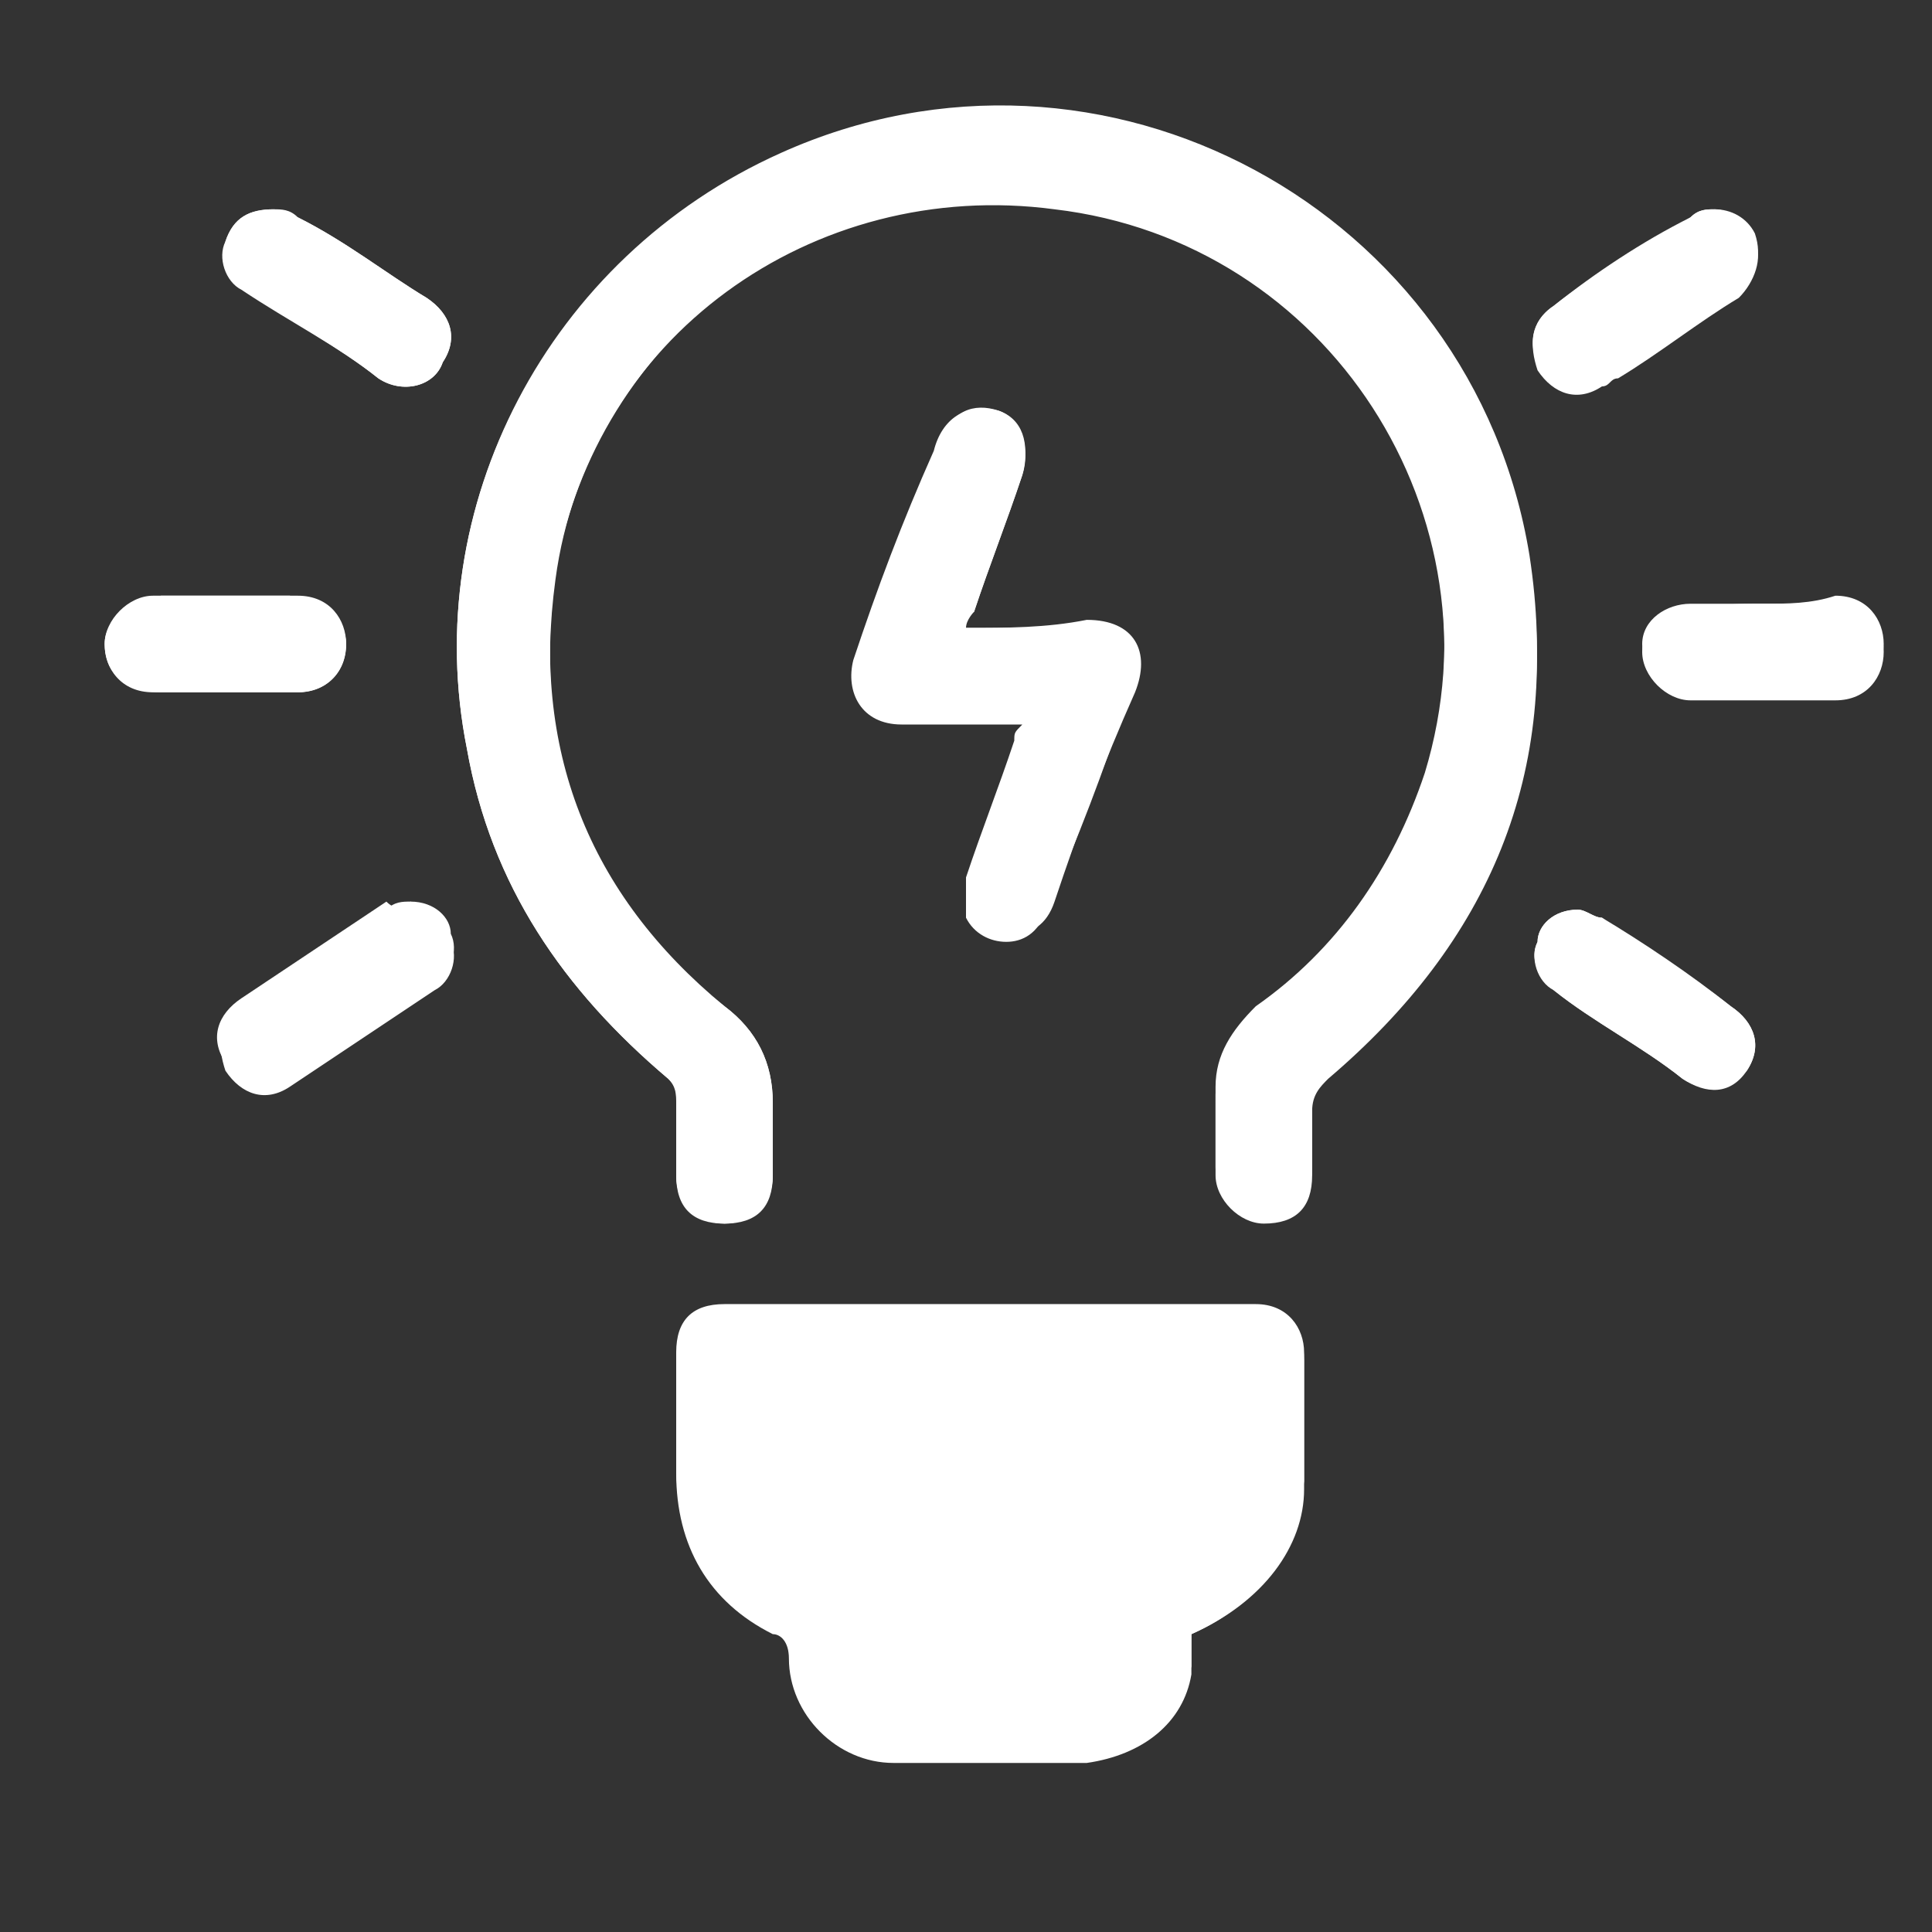 <?xml version="1.0" encoding="utf-8"?>
<!-- Generator: Adobe Illustrator 20.1.0, SVG Export Plug-In . SVG Version: 6.00 Build 0)  -->
<svg version="1.1" id="Layer_1" xmlns="http://www.w3.org/2000/svg" xmlns:xlink="http://www.w3.org/1999/xlink" x="0px" y="0px"
	 viewBox="0 0 24 24" style="enable-background:new 0 0 24 24;" xml:space="preserve">
<rect x="0" y="0" width="24" height="24" fill="#333333" stroke="none"/>
<style type="text/css">
	.st0{fill:#FFFFFF;}
	.st1{fill:none;}
</style>
<g id="_x35_HuQDt.tif">
	<g>
		<path class="st0" d="M15.1,13.9c0,0.2,0,0.4,0,0.6c0,0.4,0.2,0.6,0.6,0.6c0.3,0,0.6-0.2,0.6-0.6c0-0.3,0-0.5,0-0.8
			c0-0.2,0.1-0.3,0.2-0.4c2-1.7,2.9-3.8,2.5-6.4c-0.7-4.3-5.3-6.8-9.3-5C6.8,3.2,5.2,6.3,5.8,9.3c0.3,1.7,1.2,3,2.5,4.1
			c0.1,0.1,0.1,0.1,0.1,0.3c0,0.3,0,0.6,0,0.9c0,0.4,0.2,0.6,0.6,0.6c0.3,0,0.6-0.2,0.6-0.6c0-0.3,0-0.6,0-0.9
			c0-0.5-0.2-0.9-0.6-1.2c-1.7-1.3-2.4-3.1-2.1-5.3c0.4-3,3.2-5,6.2-4.6c3.4,0.4,5.6,3.8,4.6,7.1c-0.4,1.2-1,2.2-2.1,2.9
			c-0.3,0.2-0.5,0.6-0.5,1C15.1,13.6,15.1,13.8,15.1,13.9z M14.8,20.3C14.9,20.3,14.9,20.3,14.8,20.3c0.9-0.4,1.3-1.1,1.4-1.9
			c0-0.5,0-1.1,0-1.6c0-0.3-0.2-0.6-0.6-0.6c-2.2,0-4.4,0-6.6,0c-0.4,0-0.6,0.2-0.6,0.6c0,0.5,0,1,0,1.4c0,0.9,0.4,1.6,1.2,2
			c0.2,0.1,0.2,0.2,0.2,0.3c0,0.7,0.6,1.3,1.3,1.3c0.8,0,1.6,0,2.4,0c0.6,0,1.1-0.4,1.3-1.1C14.8,20.7,14.8,20.5,14.8,20.3z M12,7.8
			c0-0.1,0.1-0.2,0.1-0.2c0.2-0.6,0.4-1.1,0.6-1.7c0.1-0.3,0-0.7-0.3-0.8c-0.3-0.1-0.6,0-0.7,0.4c-0.3,0.9-0.7,1.7-1,2.6
			c-0.2,0.5,0.1,0.8,0.6,0.8c0.4,0,0.9,0,1.3,0c0.1,0,0.1,0,0.2,0c0,0.1,0,0.2-0.1,0.2c-0.2,0.6-0.4,1.1-0.6,1.7c0,0.1,0,0.3,0,0.5
			c0.1,0.2,0.3,0.3,0.5,0.3c0.2,0,0.4-0.1,0.5-0.4c0.3-0.9,0.6-1.7,1-2.6c0.2-0.5,0-0.9-0.6-0.9C13,7.8,12.5,7.8,12,7.8z M5.1,11.2
			c-0.1,0-0.2,0-0.3,0.1c-0.6,0.4-1.2,0.8-1.8,1.2c-0.3,0.2-0.3,0.5-0.2,0.8c0.2,0.3,0.5,0.4,0.8,0.2c0.6-0.4,1.2-0.8,1.8-1.2
			c0.2-0.1,0.3-0.4,0.2-0.6C5.6,11.4,5.4,11.3,5.1,11.2z M3.4,2.6C3.1,2.6,2.9,2.7,2.8,3c-0.1,0.2,0,0.5,0.2,0.6
			C3.6,4,4.2,4.3,4.7,4.7C5,4.9,5.4,4.8,5.5,4.5c0.2-0.3,0.1-0.6-0.2-0.8C4.8,3.4,4.3,3,3.7,2.7C3.6,2.6,3.5,2.6,3.4,2.6z M21.3,2.6
			c-0.1,0-0.2,0-0.3,0.1c-0.6,0.4-1.2,0.7-1.7,1.1C19,4,19,4.3,19.1,4.5c0.2,0.3,0.5,0.3,0.8,0.2c0.1,0,0.1-0.1,0.2-0.1
			c0.5-0.3,1-0.7,1.5-1c0.2-0.2,0.3-0.4,0.2-0.7C21.7,2.7,21.5,2.6,21.3,2.6z M19.6,11.3c-0.3,0-0.5,0.2-0.5,0.4
			c-0.1,0.2,0,0.5,0.2,0.6c0.5,0.4,1.1,0.7,1.6,1.1c0.3,0.2,0.6,0.1,0.8-0.1c0.2-0.3,0.1-0.6-0.2-0.8c-0.5-0.4-1.1-0.7-1.6-1.1
			C19.8,11.4,19.7,11.3,19.6,11.3z M21.9,7.5c-0.3,0-0.6,0-0.9,0c-0.3,0-0.6,0.2-0.6,0.5c0,0.3,0.2,0.6,0.6,0.6c0.6,0,1.2,0,1.8,0
			c0.3,0,0.6-0.3,0.6-0.6c0-0.3-0.2-0.6-0.6-0.6C22.5,7.5,22.2,7.5,21.9,7.5z M2.8,8.6c0.3,0,0.6,0,0.9,0C4,8.6,4.3,8.4,4.3,8
			c0-0.3-0.2-0.6-0.6-0.6c-0.6,0-1.2,0-1.7,0C1.6,7.5,1.3,7.7,1.3,8c0,0.3,0.2,0.6,0.6,0.6C2.2,8.6,2.5,8.6,2.8,8.6z"/>
		<path class="st0" d="M15.1,13.9c0-0.1,0-0.3,0-0.4c0-0.4,0.2-0.7,0.5-1c1-0.7,1.7-1.7,2.1-2.9c1-3.3-1.2-6.6-4.6-7.1
			c-3-0.4-5.7,1.7-6.2,4.6C6.6,9.3,7.3,11.1,9,12.5c0.4,0.3,0.6,0.7,0.6,1.2c0,0.3,0,0.6,0,0.9c0,0.4-0.2,0.6-0.6,0.6
			c-0.3,0-0.6-0.2-0.6-0.6c0-0.3,0-0.6,0-0.9c0-0.1,0-0.2-0.1-0.3C7,12.3,6.1,11,5.8,9.3c-0.6-3,1-6.1,3.9-7.3c4-1.8,8.6,0.7,9.3,5
			c0.4,2.6-0.5,4.7-2.5,6.4c-0.1,0.1-0.2,0.2-0.2,0.4c0,0.3,0,0.5,0,0.8c0,0.4-0.2,0.6-0.6,0.6c-0.3,0-0.6-0.3-0.6-0.6
			C15.1,14.3,15.1,14.1,15.1,13.9z"/>
		<path class="st0" d="M14.8,20.3c0,0.2,0,0.3,0,0.5c-0.1,0.6-0.6,1-1.3,1.1c-0.8,0-1.6,0-2.4,0c-0.7,0-1.3-0.6-1.3-1.3
			c0-0.2-0.1-0.3-0.2-0.3c-0.8-0.4-1.2-1.1-1.2-2c0-0.5,0-1,0-1.4c0-0.4,0.2-0.6,0.6-0.6c2.2,0,4.4,0,6.6,0c0.4,0,0.6,0.2,0.6,0.6
			c0,0.5,0,1.1,0,1.6C16.2,19.2,15.7,19.9,14.8,20.3C14.9,20.3,14.9,20.3,14.8,20.3z M9.6,17.3c0,0.3,0,0.6,0,0.9
			c0,0.6,0.3,1,0.9,1.1c0.3,0.1,0.5,0.3,0.5,0.6c0,0.2,0,0.4,0,0.6c0,0.2,0.1,0.2,0.2,0.2c0.7,0,1.5,0,2.2,0c0.2,0,0.2-0.1,0.2-0.2
			c0-0.2,0-0.4,0-0.5c0-0.4,0.2-0.6,0.5-0.6c0.5-0.1,0.8-0.5,0.9-1c0-0.3,0-0.5,0-0.8c0-0.2,0-0.2-0.2-0.2c-1.7,0-3.4,0-5.1,0
			C9.7,17.3,9.7,17.3,9.6,17.3z"/>
		<path class="st0" d="M12,7.8c0.5,0,1,0,1.4,0c0.6,0,0.8,0.3,0.6,0.9c-0.3,0.9-0.6,1.7-1,2.6c-0.1,0.3-0.3,0.4-0.5,0.4
			c-0.2,0-0.4-0.1-0.5-0.3c0-0.1,0-0.3,0-0.5c0.2-0.6,0.4-1.1,0.6-1.7c0-0.1,0-0.1,0.1-0.2c-0.1,0-0.2,0-0.2,0c-0.4,0-0.9,0-1.3,0
			c-0.5,0-0.7-0.4-0.6-0.8c0.3-0.9,0.6-1.7,1-2.6C11.7,5.2,12,5,12.4,5.1c0.3,0.1,0.4,0.4,0.3,0.8c-0.2,0.6-0.4,1.1-0.6,1.7
			C12,7.6,12,7.7,12,7.8z"/>
		<path class="st0" d="M5.1,11.2c0.3,0,0.5,0.2,0.5,0.4c0.1,0.2,0,0.5-0.2,0.6c-0.6,0.4-1.2,0.8-1.8,1.2c-0.3,0.2-0.6,0.1-0.8-0.2
			c-0.2-0.3-0.1-0.6,0.2-0.8c0.6-0.4,1.2-0.8,1.8-1.2C4.9,11.3,5,11.3,5.1,11.2z"/>
		<path class="st0" d="M3.4,2.6c0.1,0,0.2,0.1,0.3,0.1C4.3,3,4.8,3.4,5.3,3.7c0.3,0.2,0.4,0.5,0.2,0.8C5.4,4.8,5,4.9,4.7,4.7
			C4.2,4.3,3.6,4,3.1,3.6C2.8,3.4,2.8,3.2,2.8,3C2.9,2.7,3.1,2.6,3.4,2.6z"/>
		<path class="st0" d="M21.3,2.6c0.2,0,0.5,0.2,0.5,0.4c0.1,0.2,0,0.5-0.2,0.7c-0.5,0.3-1,0.7-1.5,1c-0.1,0-0.1,0.1-0.2,0.1
			c-0.3,0.2-0.6,0.1-0.8-0.2C19,4.3,19,4,19.3,3.8C19.8,3.4,20.4,3,21,2.7C21.1,2.6,21.2,2.6,21.3,2.6z"/>
		<path class="st0" d="M19.6,11.3c0.1,0,0.2,0.1,0.3,0.1c0.5,0.3,1.1,0.7,1.6,1.1c0.3,0.2,0.4,0.5,0.2,0.8c-0.2,0.3-0.5,0.3-0.8,0.1
			c-0.5-0.4-1.1-0.7-1.6-1.1c-0.2-0.2-0.3-0.4-0.2-0.6C19.1,11.5,19.3,11.3,19.6,11.3z"/>
		<path class="st0" d="M21.9,7.5c0.3,0,0.6,0,0.9,0c0.3,0,0.6,0.2,0.6,0.6c0,0.3-0.2,0.6-0.6,0.6c-0.6,0-1.2,0-1.8,0
			c-0.3,0-0.6-0.3-0.6-0.6c0-0.3,0.3-0.5,0.6-0.5C21.3,7.5,21.6,7.5,21.9,7.5z"/>
		<path class="st0" d="M2.8,8.6c-0.3,0-0.6,0-0.8,0C1.6,8.6,1.3,8.4,1.3,8c0-0.3,0.3-0.6,0.6-0.6c0.6,0,1.2,0,1.7,0
			C4,7.5,4.3,7.7,4.3,8c0,0.3-0.2,0.6-0.6,0.6C3.4,8.6,3.1,8.6,2.8,8.6z"/>
		<path class="st1" d="M9.6,17.3c0.1,0,0.2,0,0.2,0c1.7,0,3.4,0,5.1,0c0.2,0,0.2,0,0.2,0.2c0,0.3,0,0.5,0,0.8c0,0.5-0.4,0.9-0.9,1
			c-0.4,0.1-0.5,0.3-0.5,0.6c0,0.2,0,0.4,0,0.5c0,0.2-0.1,0.2-0.2,0.2c-0.7,0-1.5,0-2.2,0c-0.2,0-0.2-0.1-0.2-0.2c0-0.2,0-0.4,0-0.6
			c0-0.3-0.2-0.5-0.5-0.6c-0.6-0.1-0.9-0.5-0.9-1.1C9.6,17.9,9.6,17.6,9.6,17.3z"/>
	</g>
</g>
</svg>

